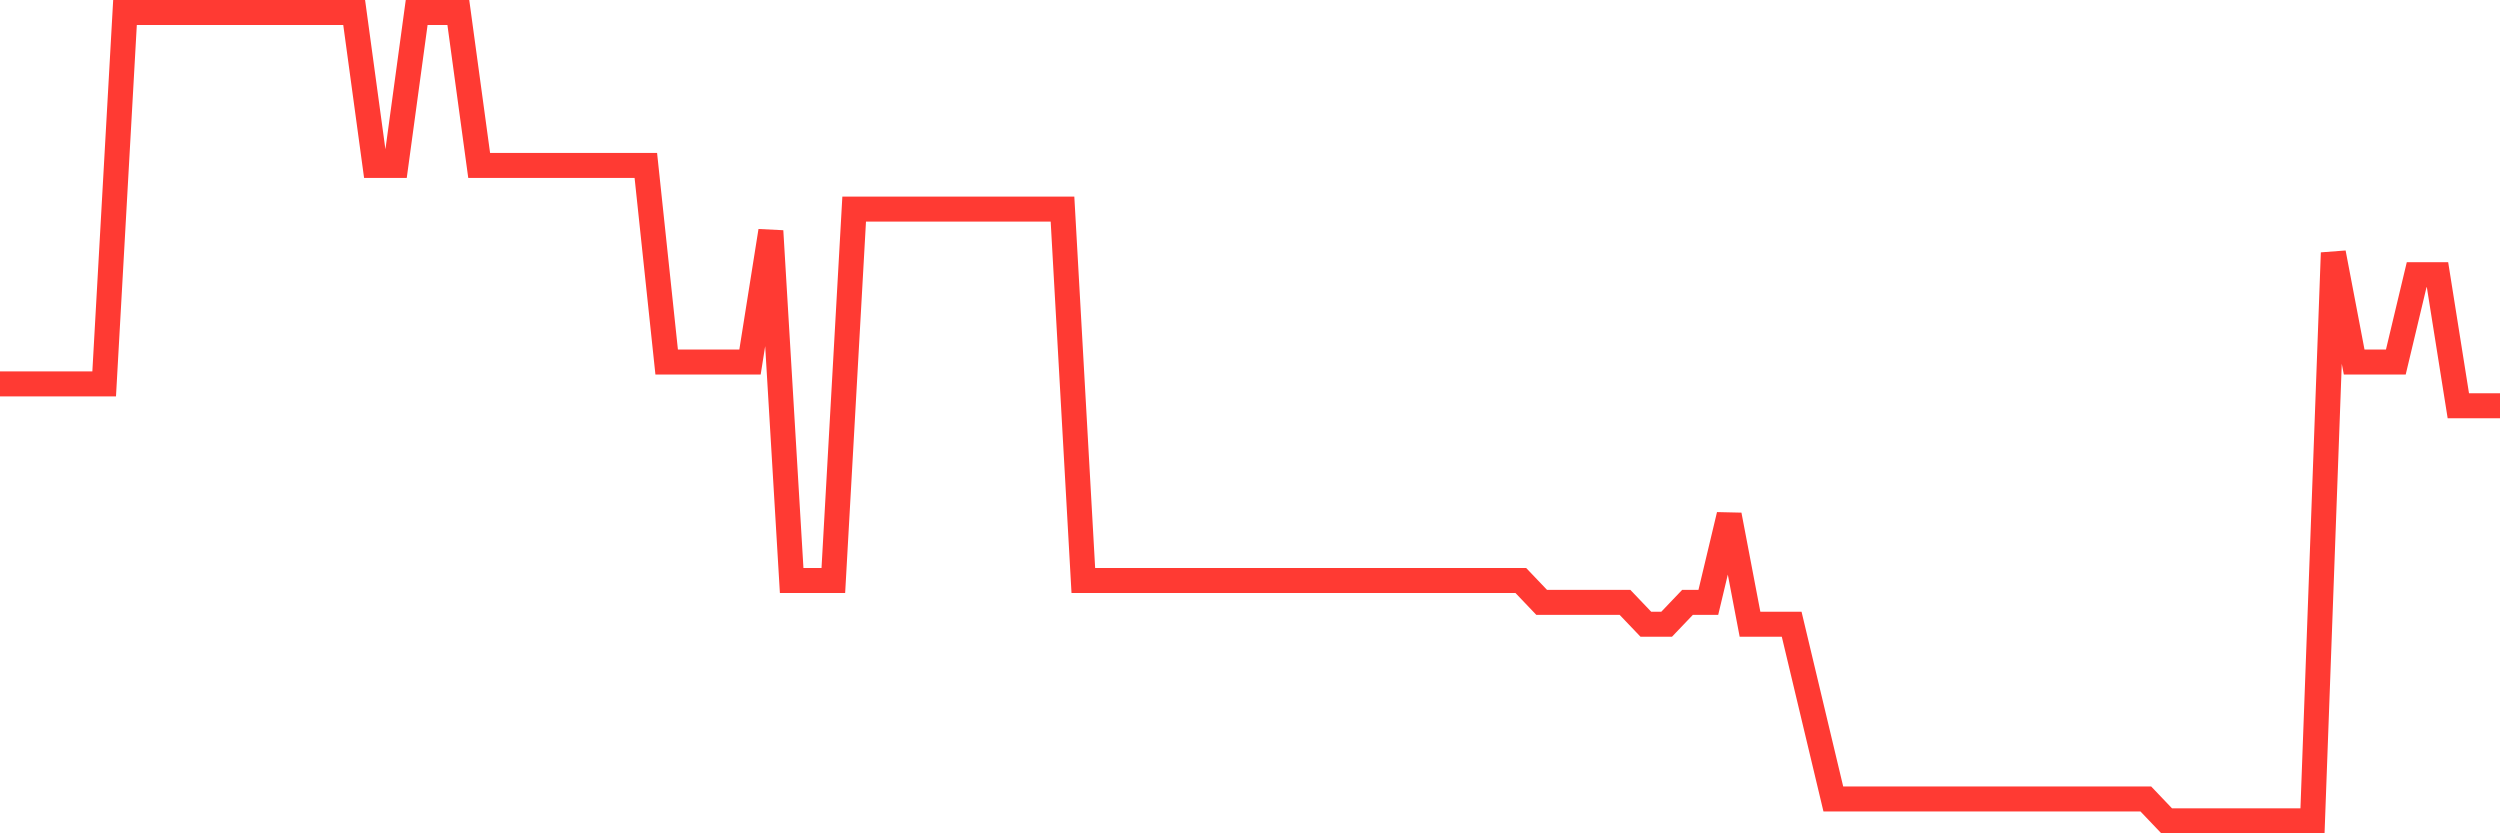 <svg
  xmlns="http://www.w3.org/2000/svg"
  xmlns:xlink="http://www.w3.org/1999/xlink"
  width="120"
  height="40"
  viewBox="0 0 120 40"
  preserveAspectRatio="none"
>
  <polyline
    points="0,18.427 1,18.427 2,18.427 3,18.427 4,18.427 5,18.427 6,0.6 7,0.6 8,0.6 9,0.6 10,0.6 11,0.6 12,0.6 13,0.6 14,0.6 15,0.6 16,0.6 17,0.6 18,7.941 19,7.941 20,0.6 21,0.6 22,0.6 23,7.941 24,7.941 25,7.941 26,7.941 27,7.941 28,7.941 29,7.941 30,7.941 31,7.941 32,17.378 33,17.378 34,17.378 35,17.378 36,17.378 37,11.086 38,27.865 39,27.865 40,27.865 41,10.038 42,10.038 43,10.038 44,10.038 45,10.038 46,10.038 47,10.038 48,10.038 49,10.038 50,10.038 51,10.038 52,27.865 53,27.865 54,27.865 55,27.865 56,27.865 57,27.865 58,27.865 59,27.865 60,27.865 61,27.865 62,27.865 63,27.865 64,27.865 65,27.865 66,27.865 67,27.865 68,27.865 69,27.865 70,27.865 71,27.865 72,27.865 73,27.865 74,28.914 75,28.914 76,28.914 77,28.914 78,28.914 79,29.962 80,29.962 81,28.914 82,28.914 83,24.719 84,29.962 85,29.962 86,29.962 87,34.157 88,38.351 89,38.351 90,38.351 91,38.351 92,38.351 93,38.351 94,38.351 95,38.351 96,38.351 97,38.351 98,38.351 99,38.351 100,38.351 101,38.351 102,38.351 103,38.351 104,39.4 105,39.4 106,39.4 107,39.4 108,39.4 109,39.4 110,39.4 111,39.4 112,12.135 113,17.378 114,17.378 115,17.378 116,13.184 117,13.184 118,19.476 119,19.476 120,19.476"
    fill="none"
    stroke="#ff3a33"
    stroke-width="1.2"
  >
  </polyline>
</svg>